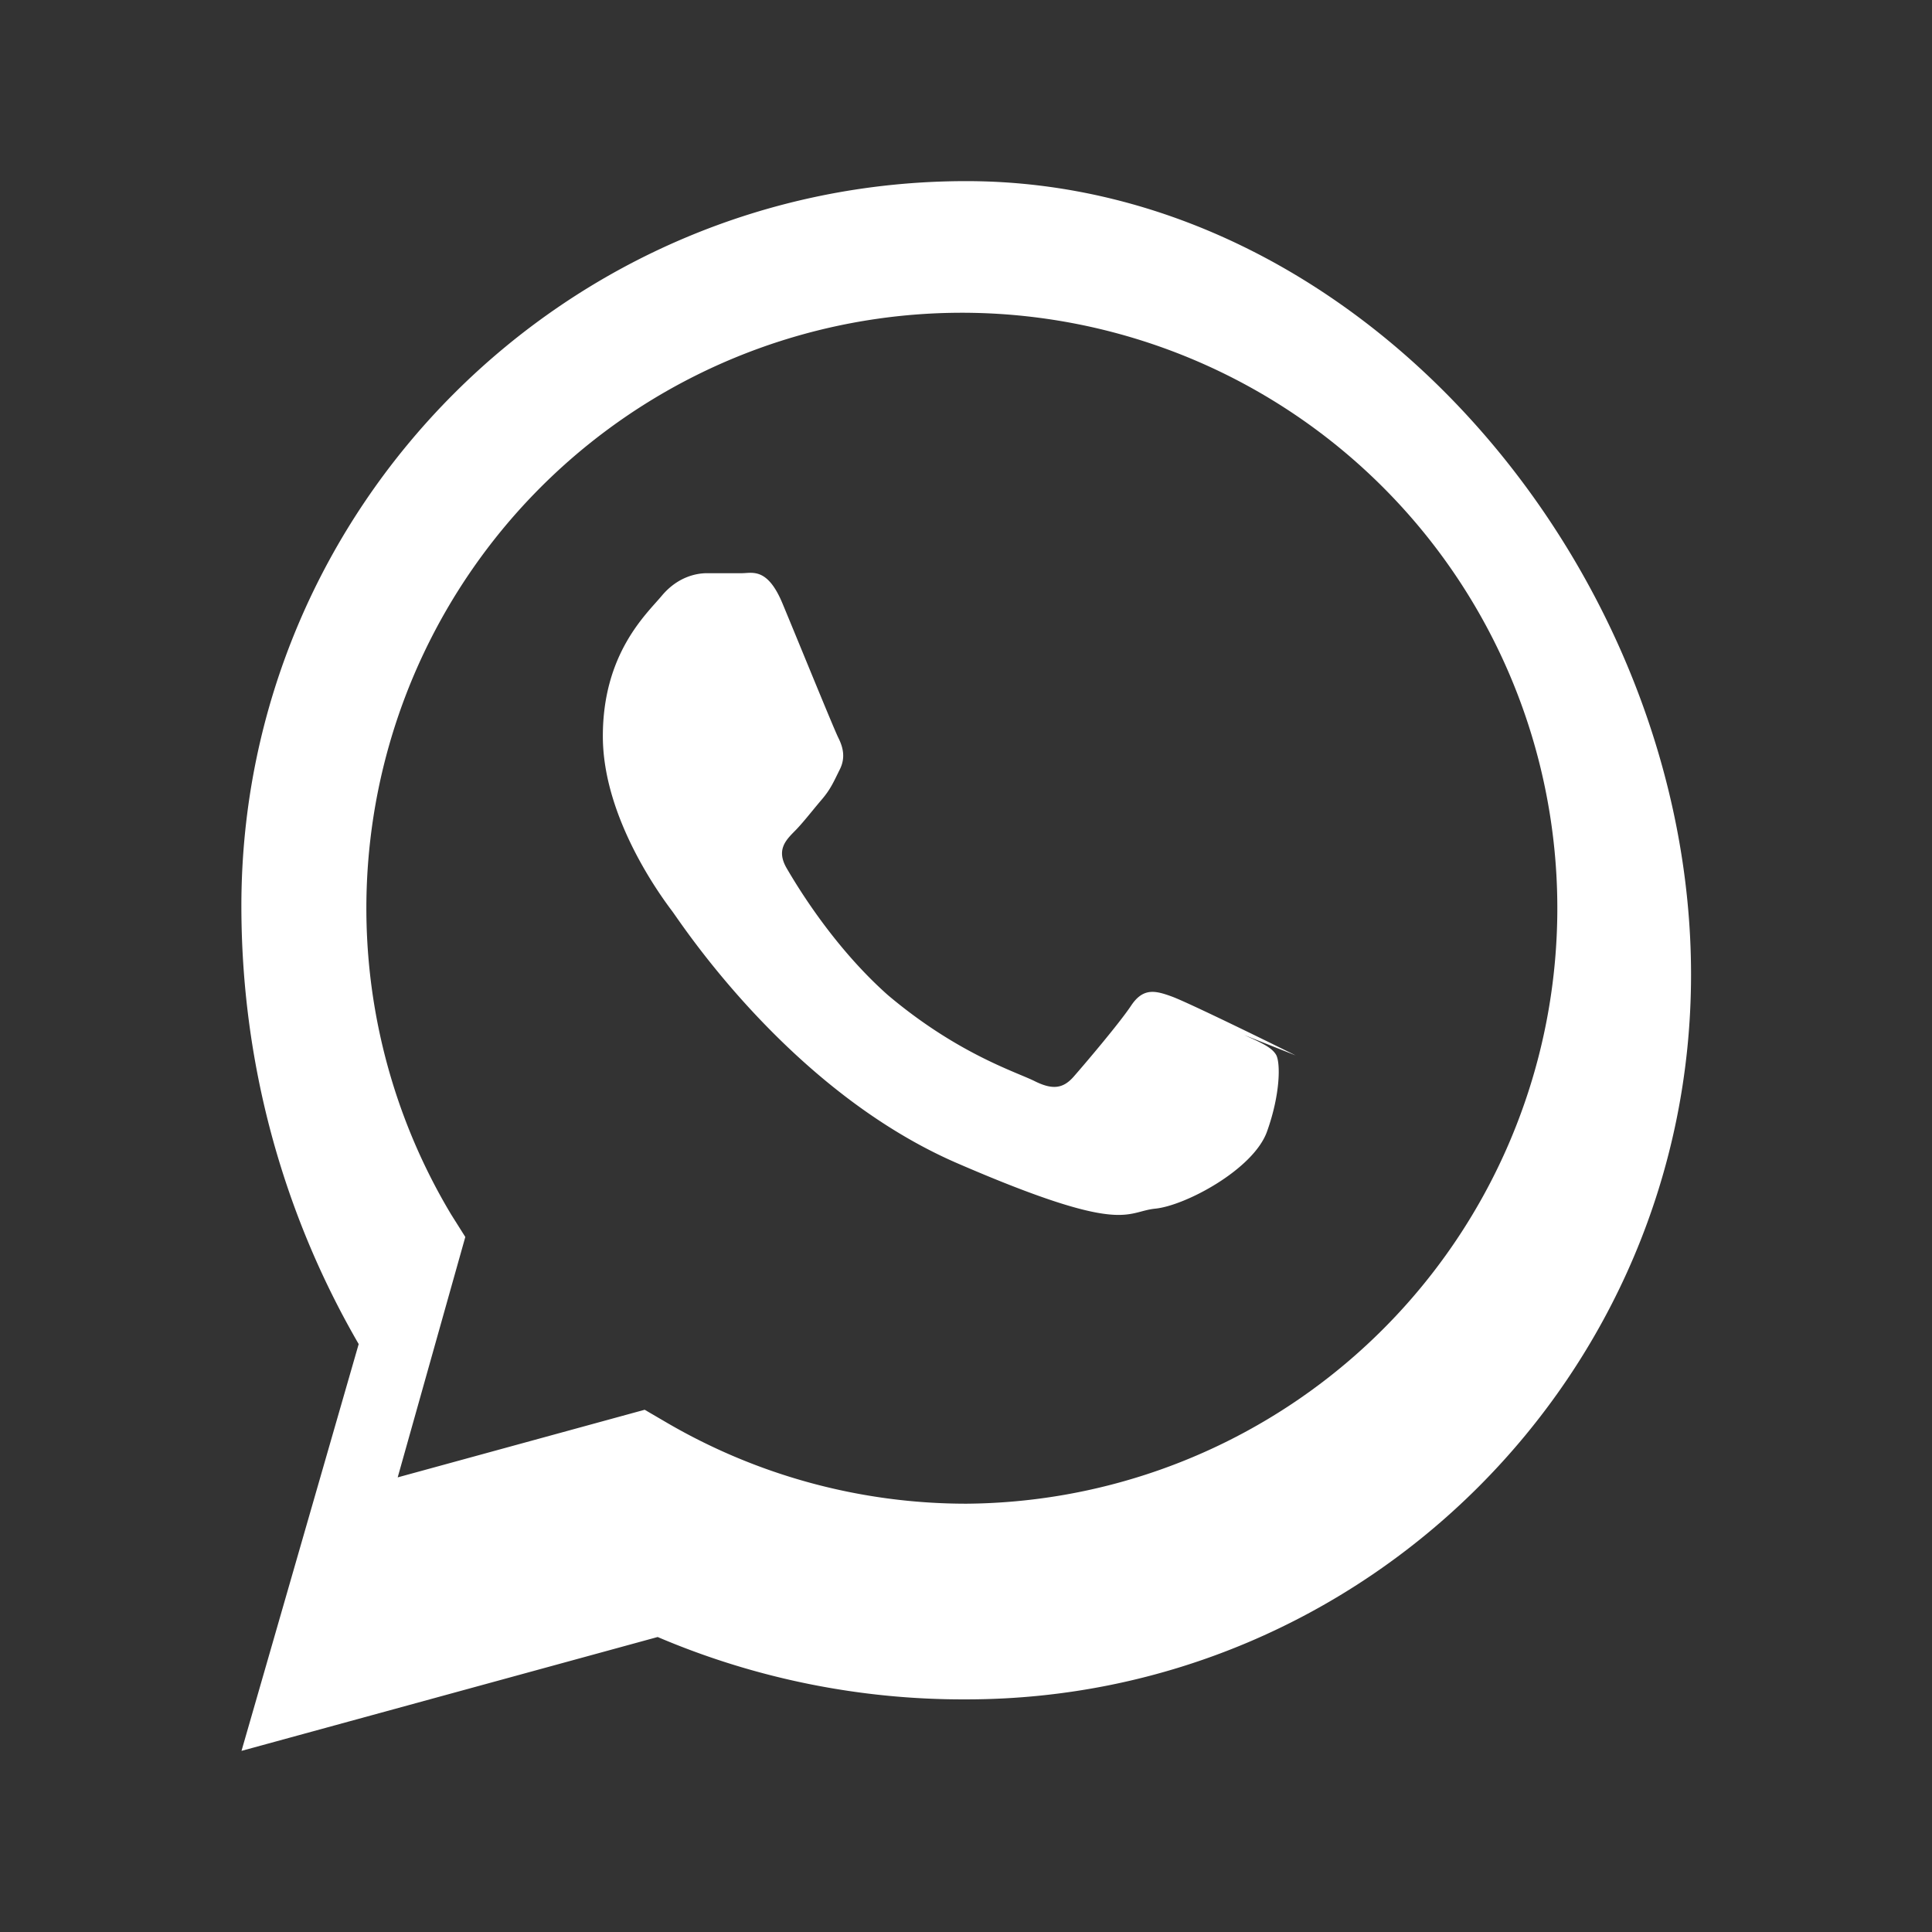 <!-- assets/img/whatsapp.svg -->
<svg xmlns="http://www.w3.org/2000/svg" viewBox="0 0 32 32" fill="white">
  <rect x="0" y="0" width="32" height="32" fill="#333333" stroke="none"/>
  <path d="M16.003 3C9.383 3 3.998 8.385 3.998 15.005c0 2.572.67 5.062 1.943 7.257L4 29l6.893-1.886a12.89 12.89 0 0 0 5.11 1.033c6.62 0 12.006-5.385 12.006-12.005S22.622 3 16.003 3zm0 21.906a9.845 9.845 0 0 1-4.969-1.348l-.356-.208-4.091 1.12 1.12-3.982-.233-.37a9.863 9.863 0 1 1 8.529 4.788zm5.457-7.425c-.3-.15-1.775-.875-2.05-.975-.274-.1-.475-.15-.675.15-.2.3-.775.975-.95 1.175-.175.2-.35.225-.65.075-.3-.15-1.275-.45-2.43-1.425-.9-.8-1.5-1.8-1.675-2.1-.175-.3-.018-.462.13-.612.133-.132.3-.35.45-.525.15-.175.2-.3.3-.5.1-.2.05-.375-.025-.525-.075-.15-.675-1.625-.925-2.225-.25-.6-.5-.5-.675-.5h-.575c-.2 0-.5.075-.75.375s-.975.95-.975 2.325c0 1.375 1 2.7 1.15 2.9.15.2 1.95 2.975 4.725 4.175 2.775 1.2 2.775.8 3.275.75.5-.05 1.625-.65 1.85-1.275.225-.625.225-1.15.15-1.275-.075-.125-.25-.2-.525-.325z"></path>
</svg>
